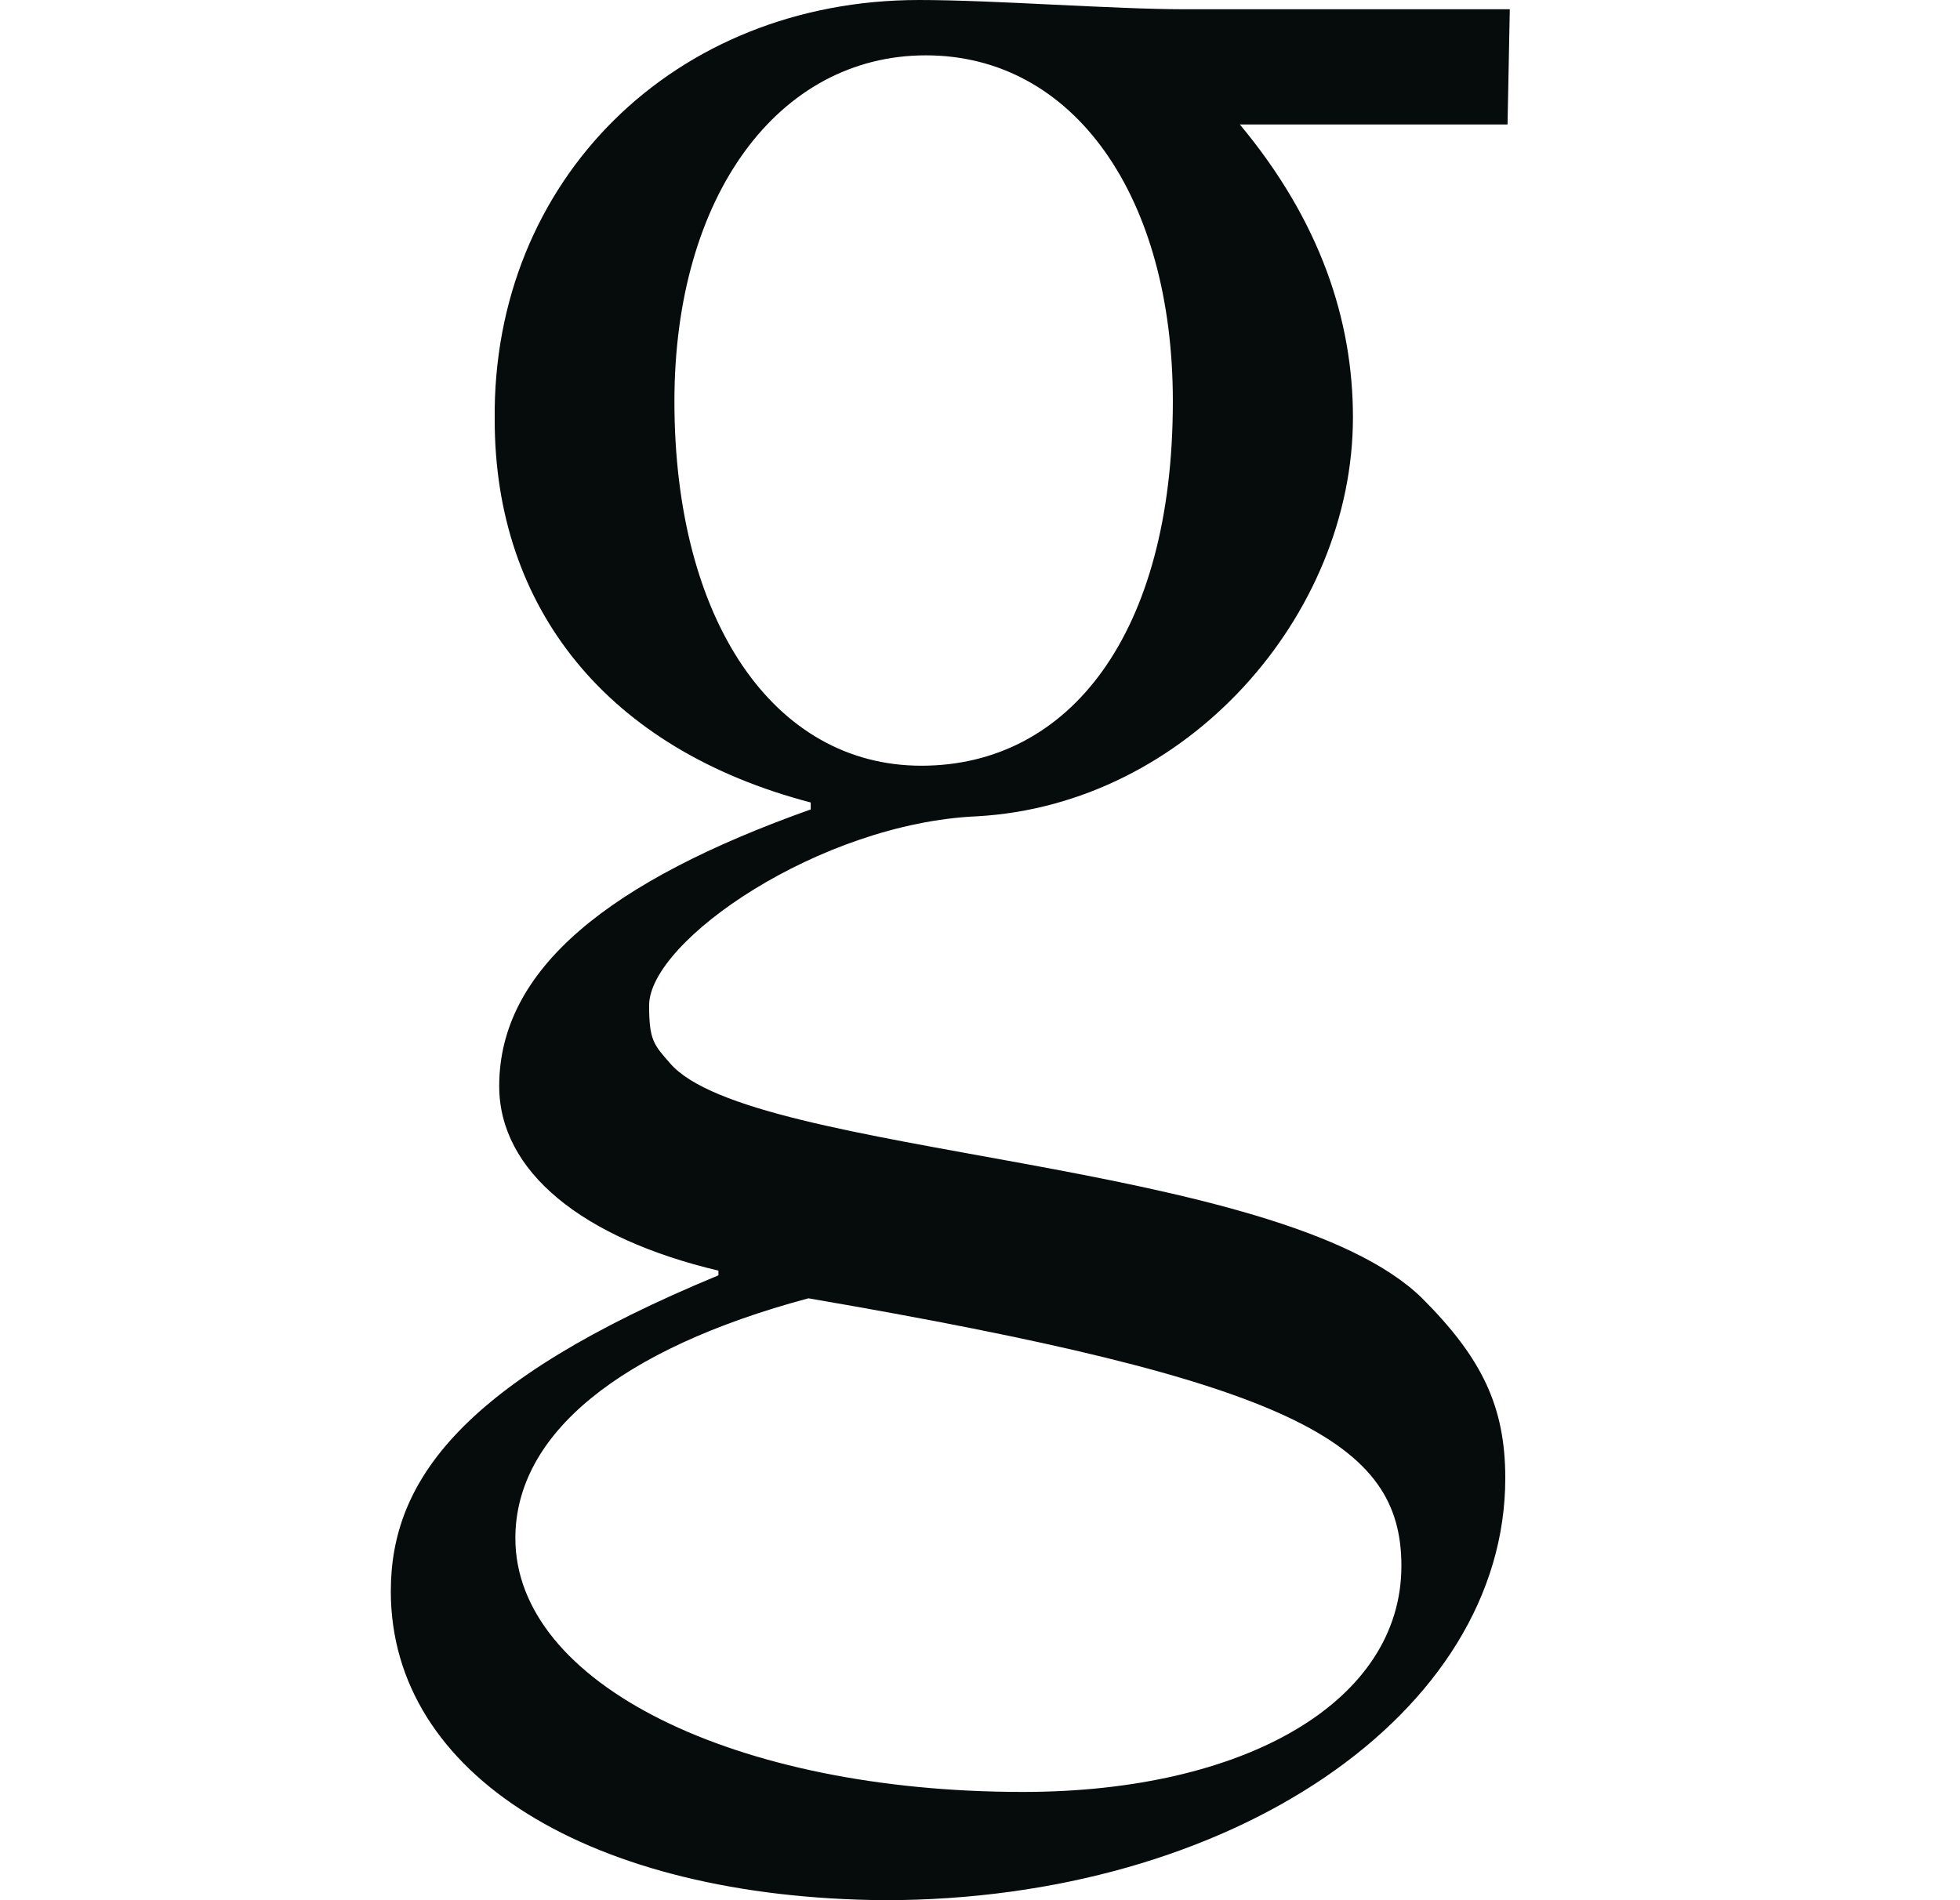 <svg width="33" height="32" viewBox="0 0 33 32" fill="none" xmlns="http://www.w3.org/2000/svg">
<path d="M15.513 12.895C18 12.895 19.747 10.682 19.747 6.759C19.747 3.302 18.076 0.932 15.589 0.932C13.103 0.932 11.355 3.302 11.355 6.759C11.355 10.448 13.026 12.895 15.513 12.895ZM13.611 21.864C10.424 22.719 8.677 24.156 8.677 25.904C8.677 28.35 12.368 30.177 17.224 30.177C20.953 30.177 23.595 28.661 23.595 26.37C23.595 24.272 21.769 23.263 13.611 21.864ZM25.382 2.096H20.875C22.234 3.728 22.779 5.398 22.779 7.028C22.779 10.369 19.982 13.552 16.446 13.747C13.804 13.864 10.929 15.845 10.929 16.932C10.929 17.515 11.007 17.592 11.279 17.903C12.638 19.495 21.534 19.495 23.945 21.864C24.954 22.874 25.344 23.689 25.344 24.893C25.344 28.855 20.72 32 14.893 32C9.959 31.962 6.58 29.902 6.58 26.797C6.58 24.932 7.784 23.262 12.096 21.477V21.398C9.804 20.855 8.405 19.728 8.405 18.291C8.405 16.311 10.269 14.834 13.65 13.631V13.514C10.231 12.62 8.329 10.252 8.329 7.067C8.287 3.029 11.357 0 15.475 0C16.096 0 16.912 0.038 17.728 0.078C18.544 0.117 19.36 0.156 19.942 0.156H25.42L25.382 2.098V2.096Z" fill="#060B0B"/>
</svg>
